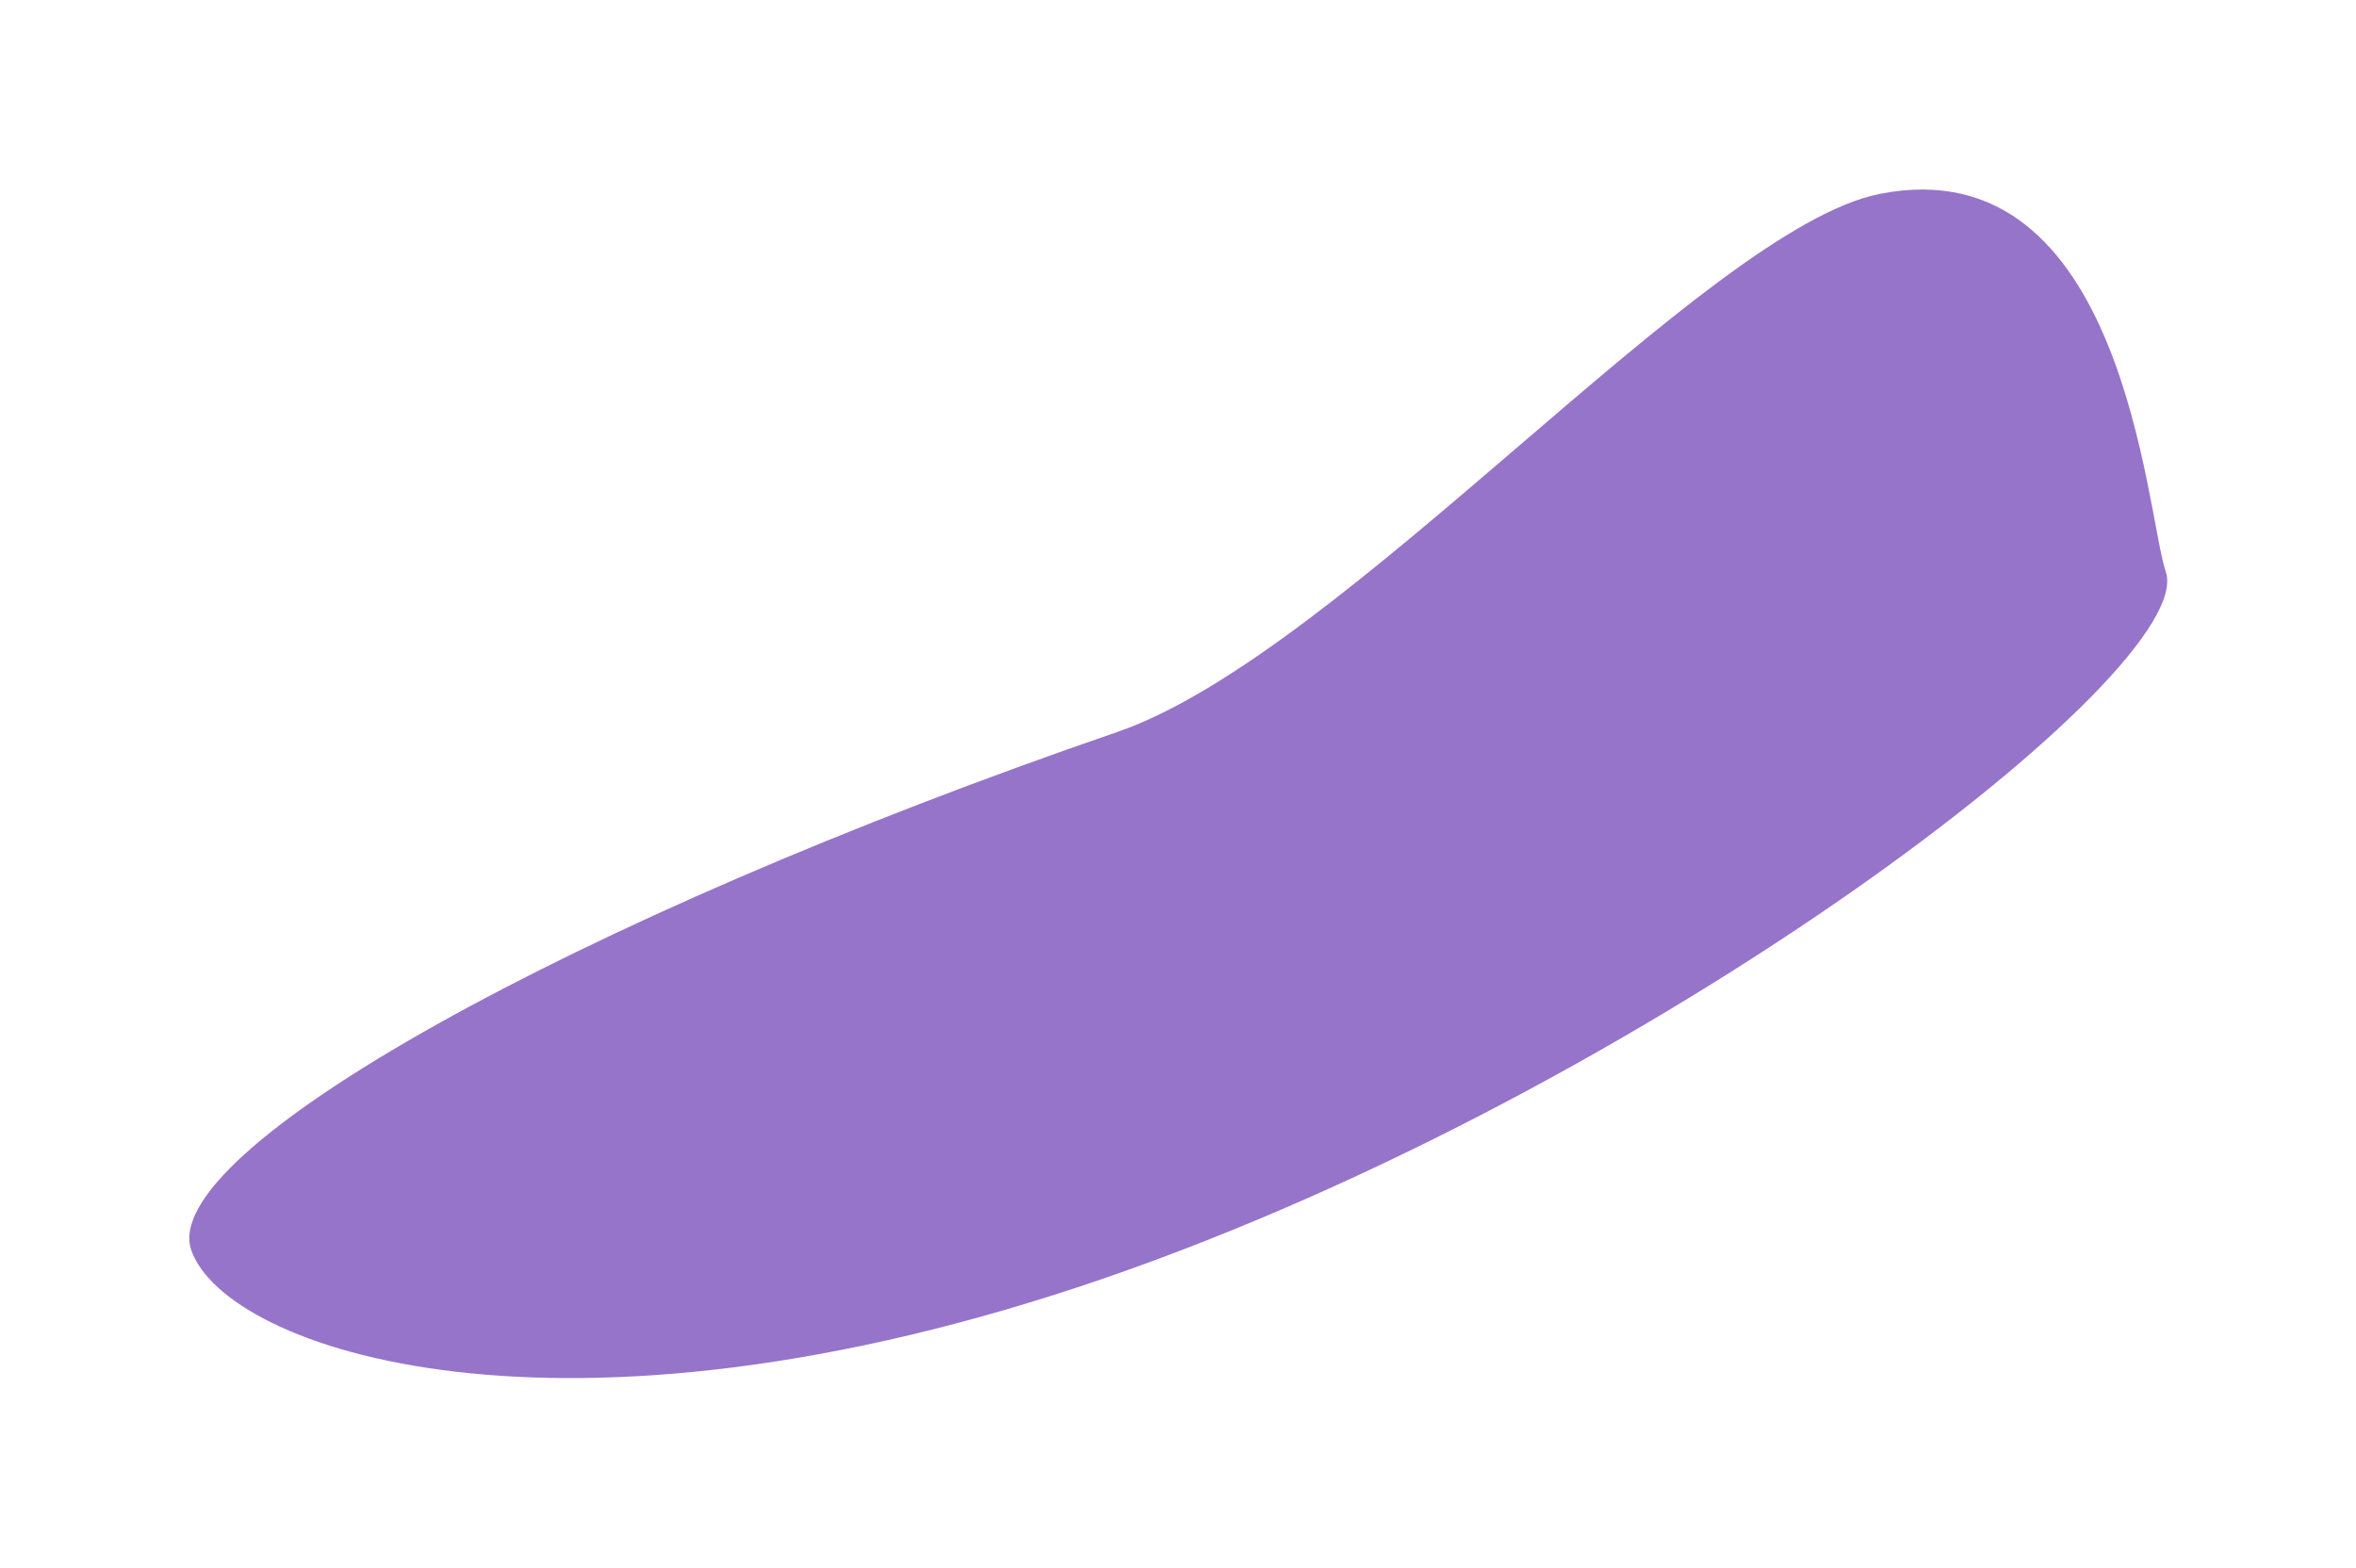 <svg xmlns="http://www.w3.org/2000/svg" width="1399" height="931" viewBox="0 0 1399 931" fill="none"><g filter="url(#filter0_f_75_1062)"><path d="M663.313 434.749C798.453 388.297 1012.68 135.226 1116.61 115.056C1261.67 86.905 1274.28 305.242 1286.02 339.395C1306.17 398.017 978.797 648.057 655.036 759.343C331.275 870.628 133.727 801.016 113.577 742.394C93.427 683.771 339.552 546.034 663.313 434.749Z" fill="#5F2AAE" fill-opacity="0.65"></path></g><defs><filter id="filter0_f_75_1062" x="0.623" y="0.758" width="1398.08" height="929.431" filterUnits="userSpaceOnUse" color-interpolation-filters="sRGB"><feGaussianBlur stdDeviation="55.9"></feGaussianBlur></filter></defs></svg>